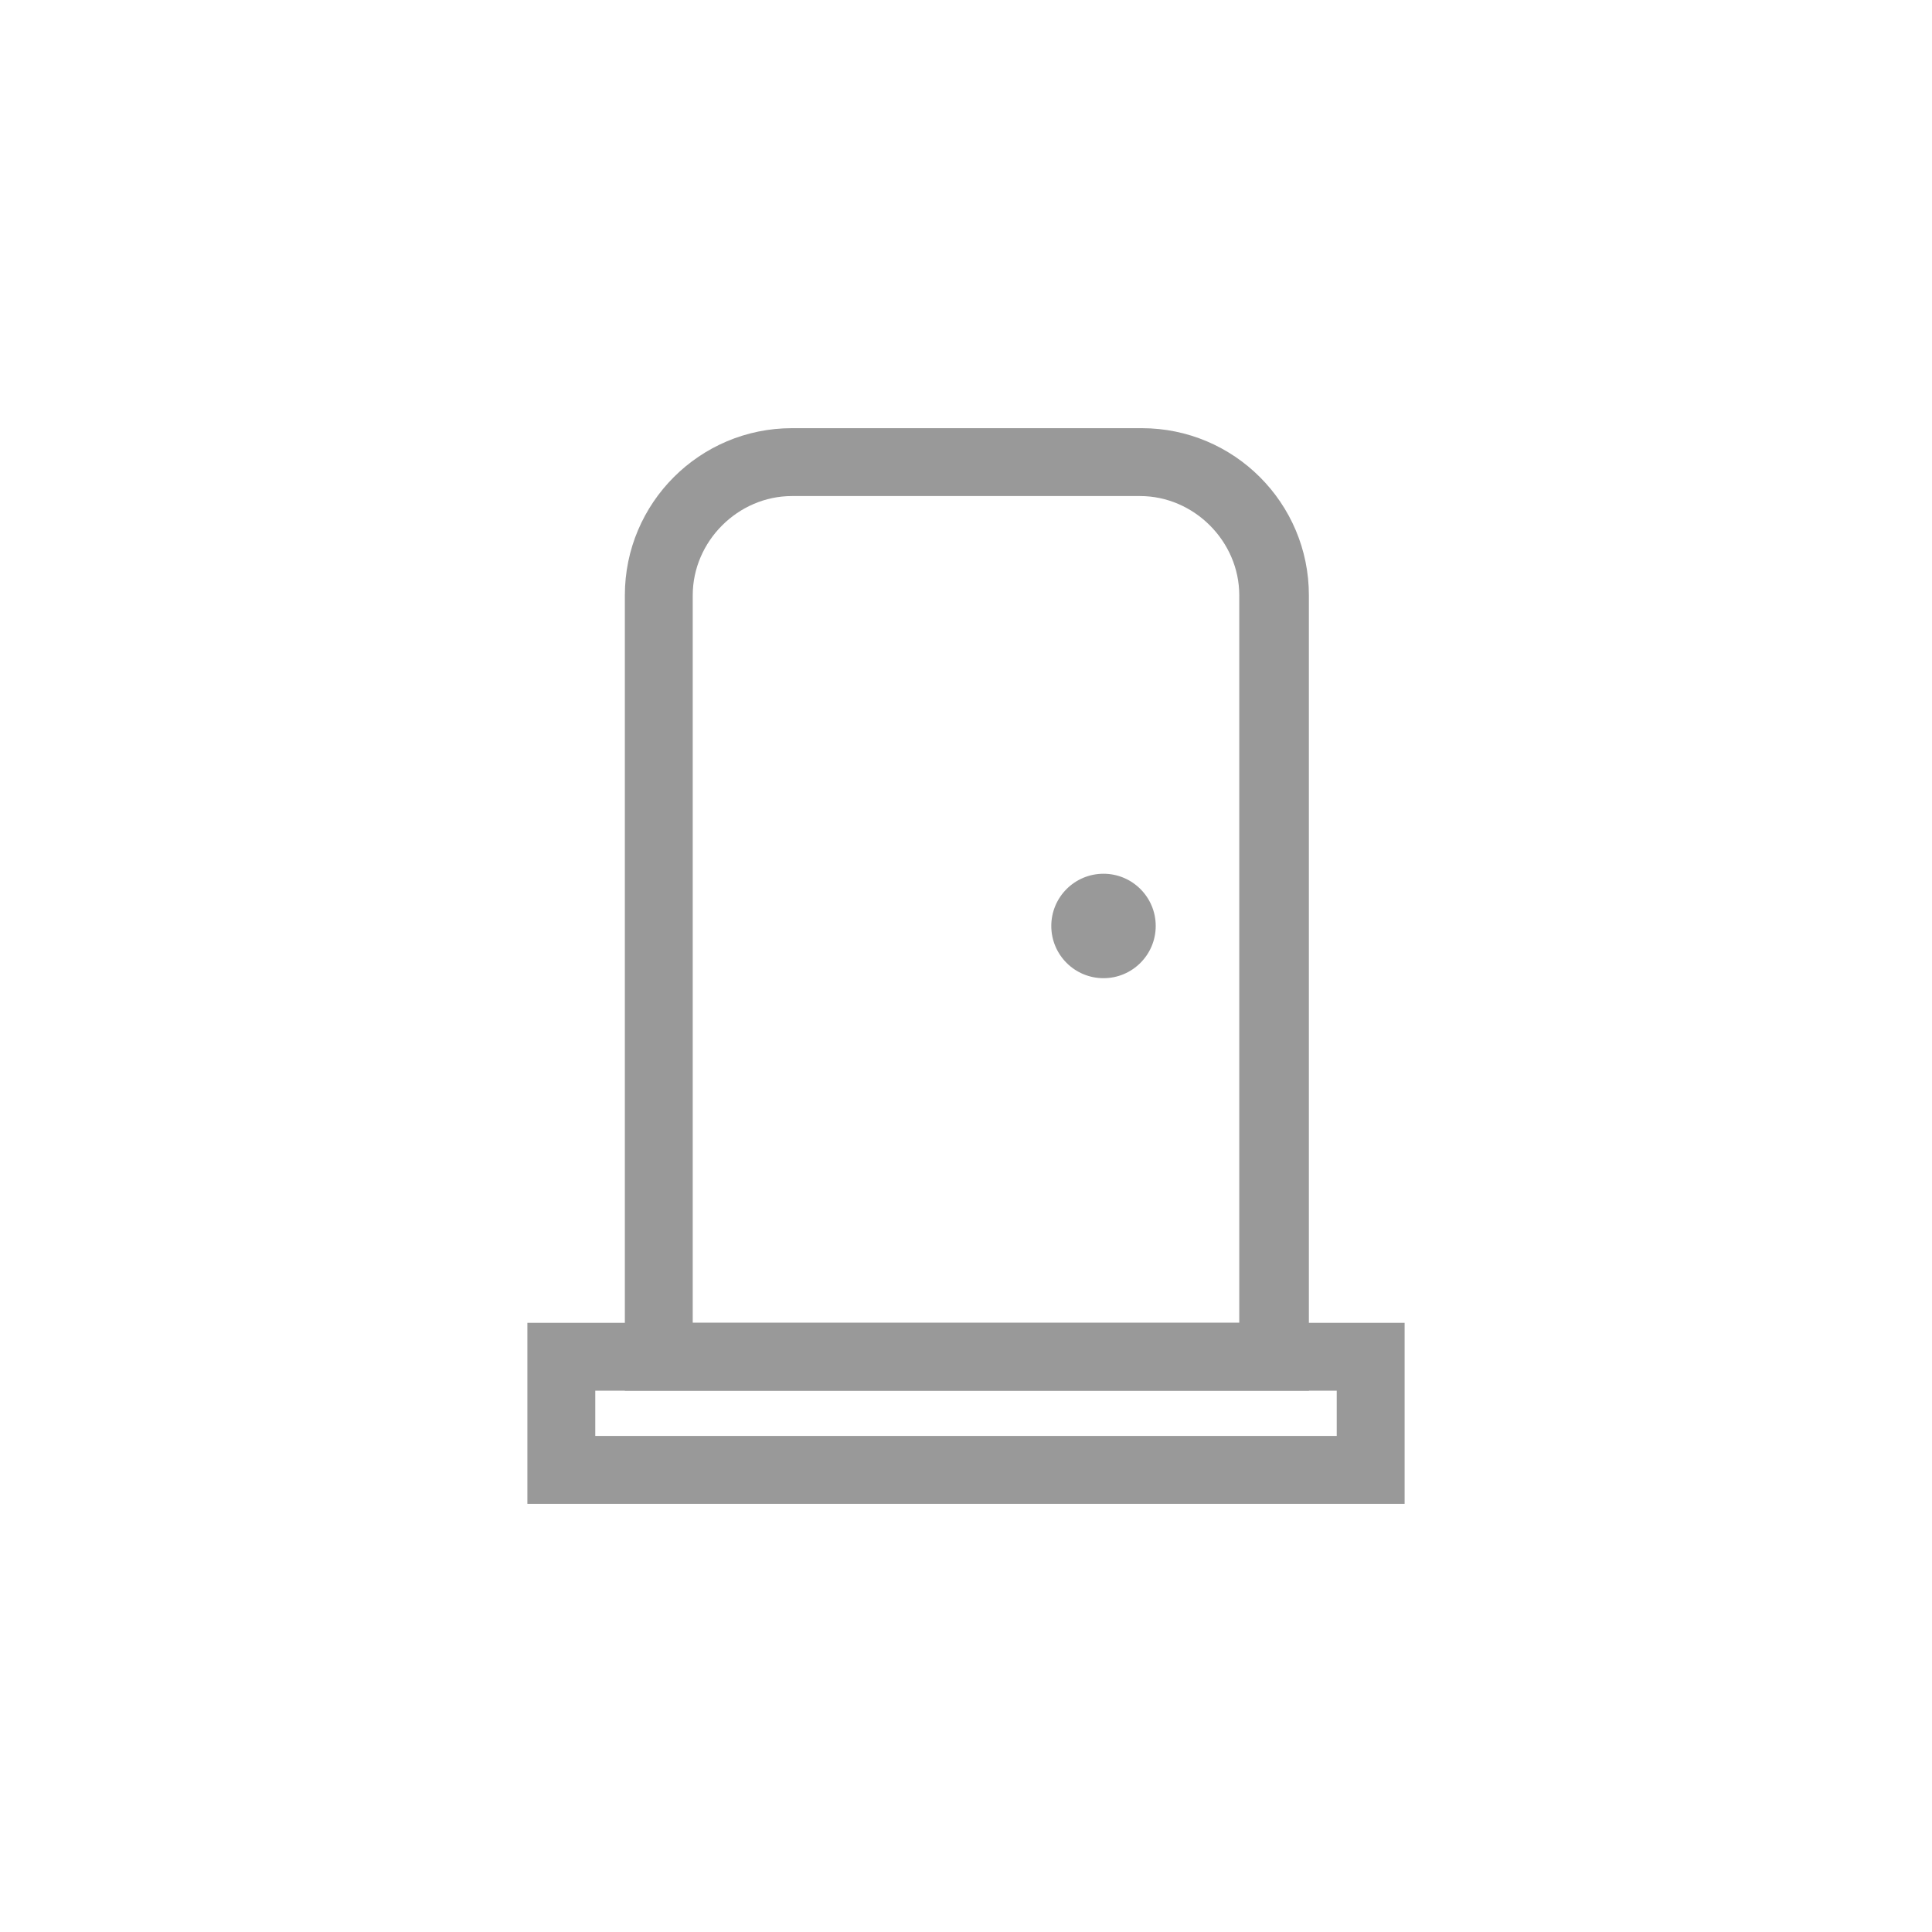 <svg id="Layer_1" xmlns="http://www.w3.org/2000/svg" viewBox="0 0 111 111"><style>.st0{fill:#999}</style><path class="st0" d="M75.1 79.9H35.9V34.2c0-5.3 4.3-9.6 9.6-9.6h20.1c5.3 0 9.6 4.3 9.6 9.6v45.7zM39.8 76h31.4V34.2c0-3.1-2.6-5.7-5.7-5.7h-20c-3.1 0-5.7 2.6-5.7 5.7V76z"/><circle class="st0" cx="63.4" cy="53.2" r="3"/><path class="st0" d="M80.7 86.4H30.3V76h50.4v10.4zm-46.5-3.9h42.6v-2.6H34.2v2.6z"/></svg>
